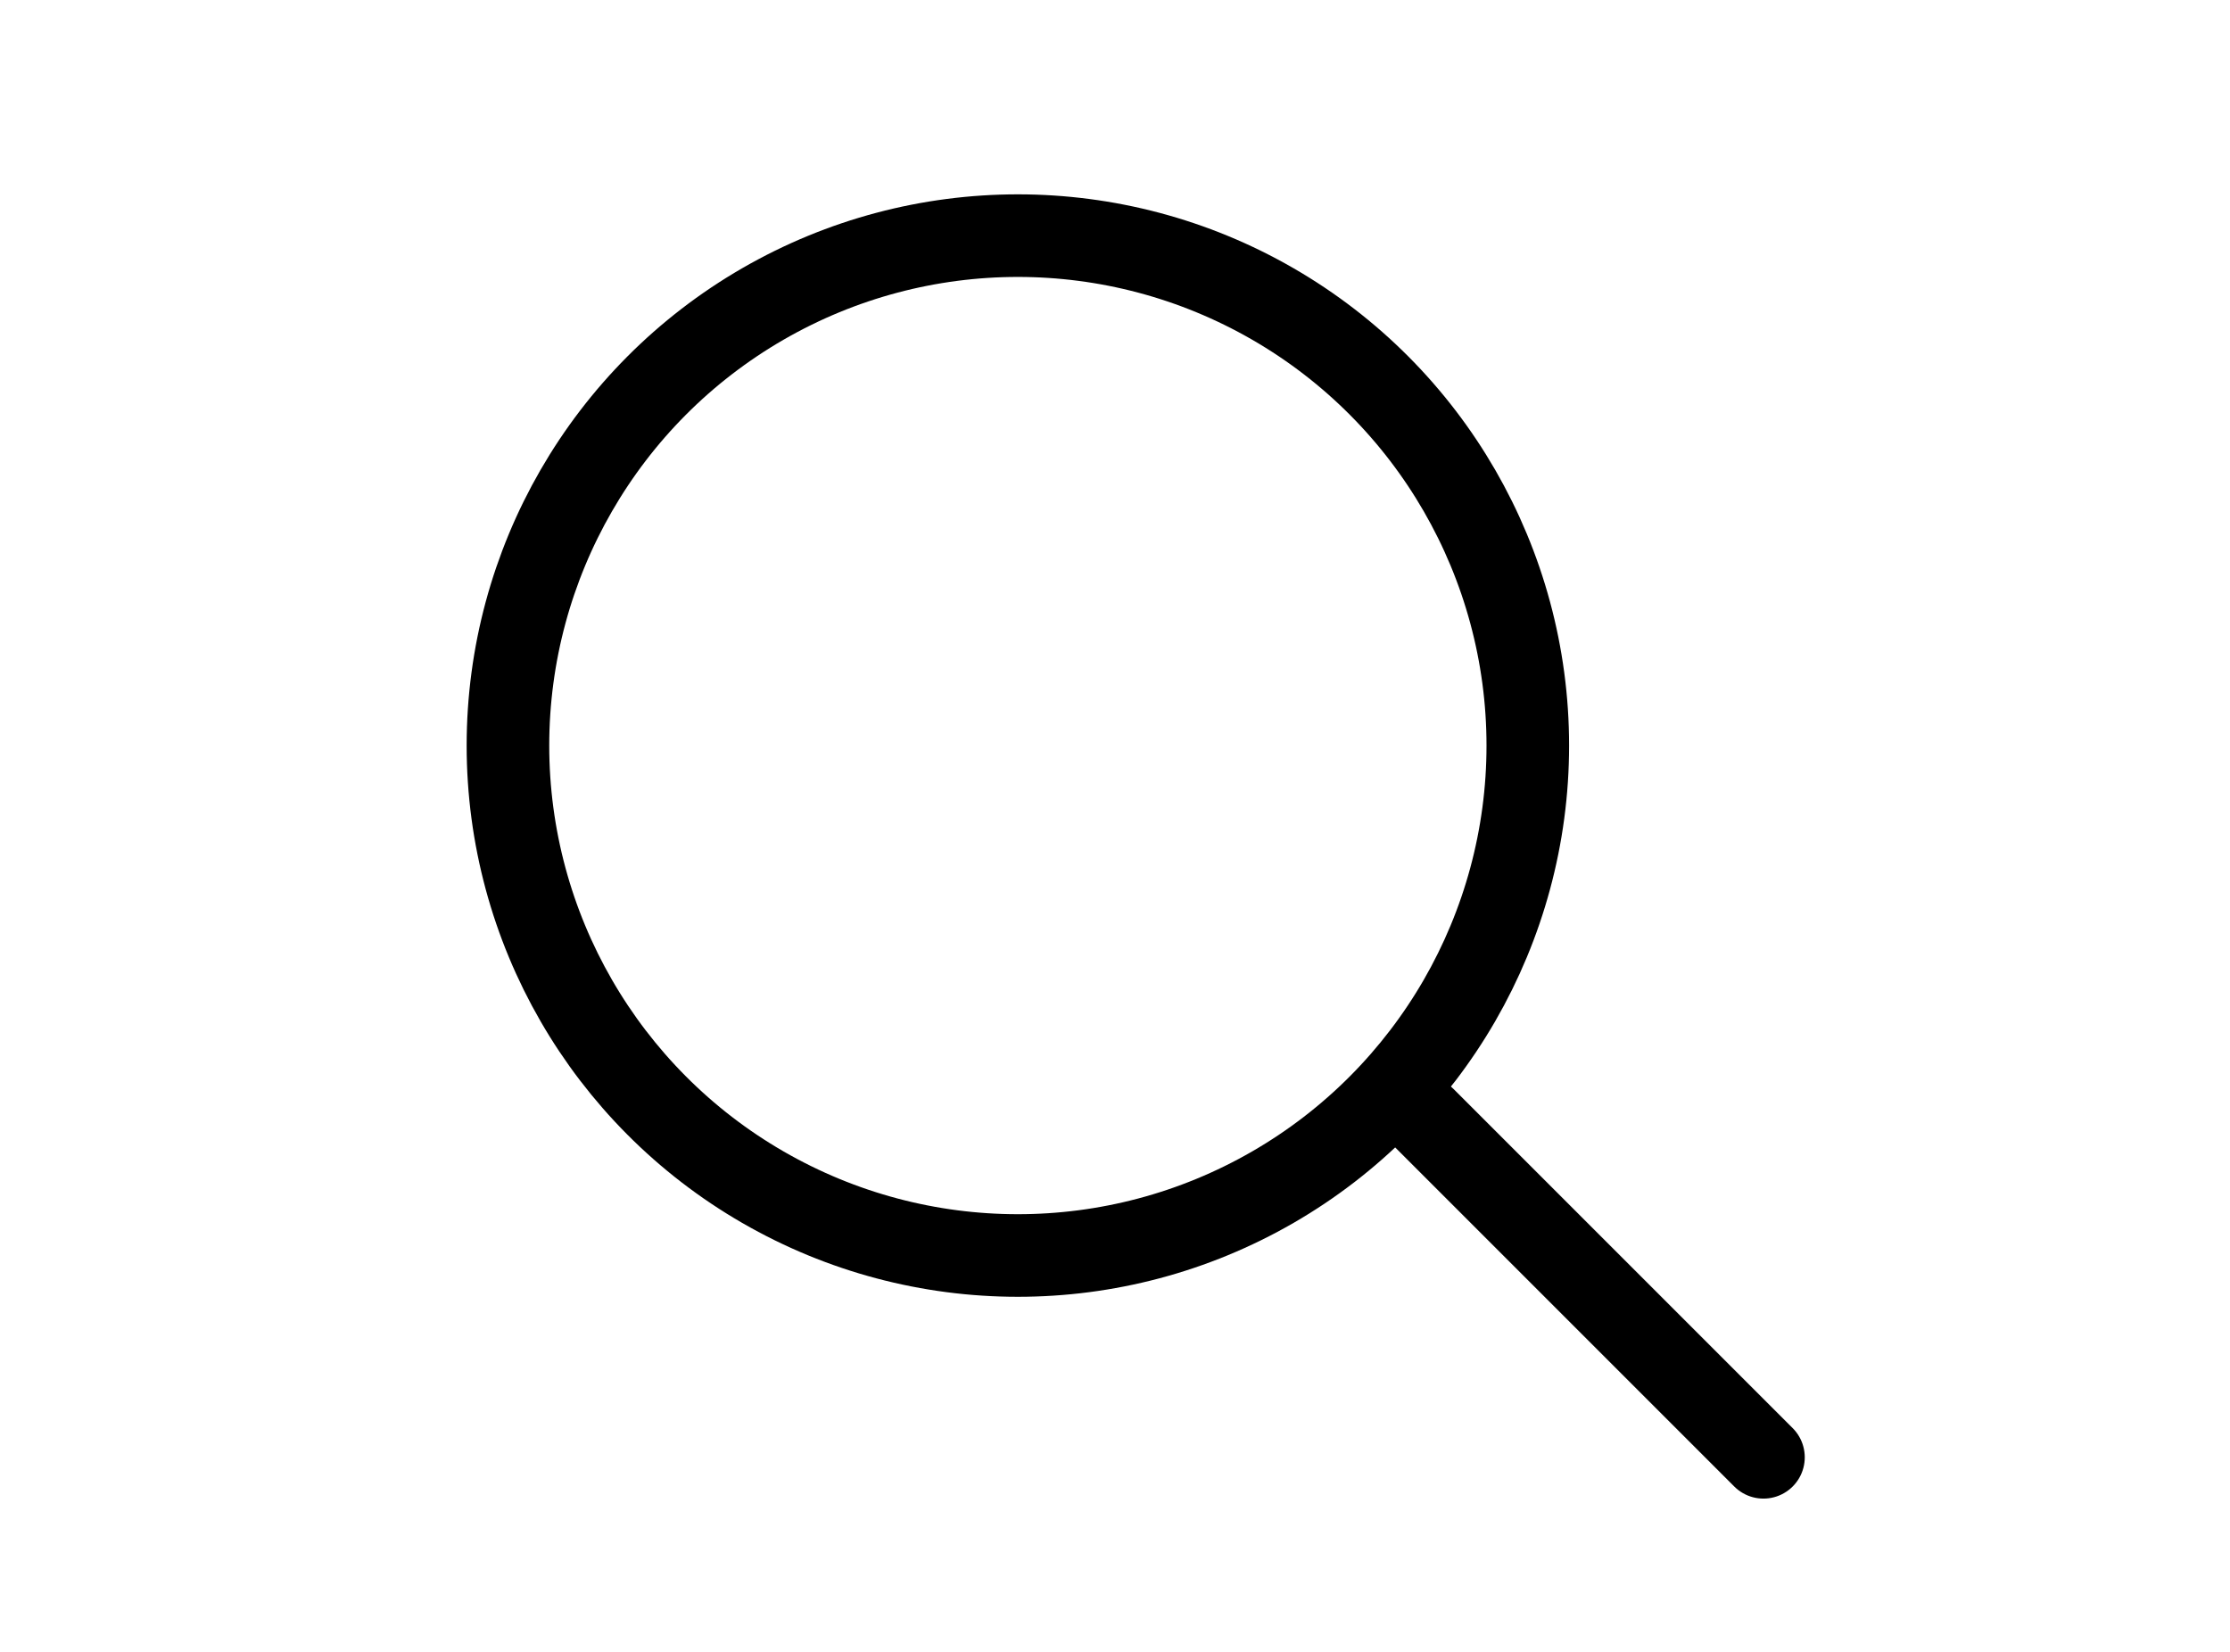 <svg xmlns="http://www.w3.org/2000/svg" width="27" height="20" viewBox="0 0 27 20">
  <g id="グループ_2539" data-name="グループ 2539" transform="translate(22498 23690)">
    <rect id="長方形_1429" data-name="長方形 1429" width="27" height="20" transform="translate(-22498 -23690)" fill="none"/>
    <g id="グループ_2538" data-name="グループ 2538" transform="translate(-23846.277 -23729.574)">
      <g id="楕円形_1" data-name="楕円形 1" transform="translate(1353.927 41.927)" fill="none" stroke="#000" stroke-linecap="round" stroke-width="1">
        <circle cx="6.674" cy="6.674" r="6.674" stroke="none"/>
        <circle cx="6.674" cy="6.674" r="6.174" fill="none"/>
      </g>
      <line id="線_4" data-name="線 4" y2="5.803" transform="translate(1365.525 53.115) rotate(-45)" fill="none" stroke="#000" stroke-linecap="round" stroke-width="1"/>
    </g>
  </g>
</svg>
